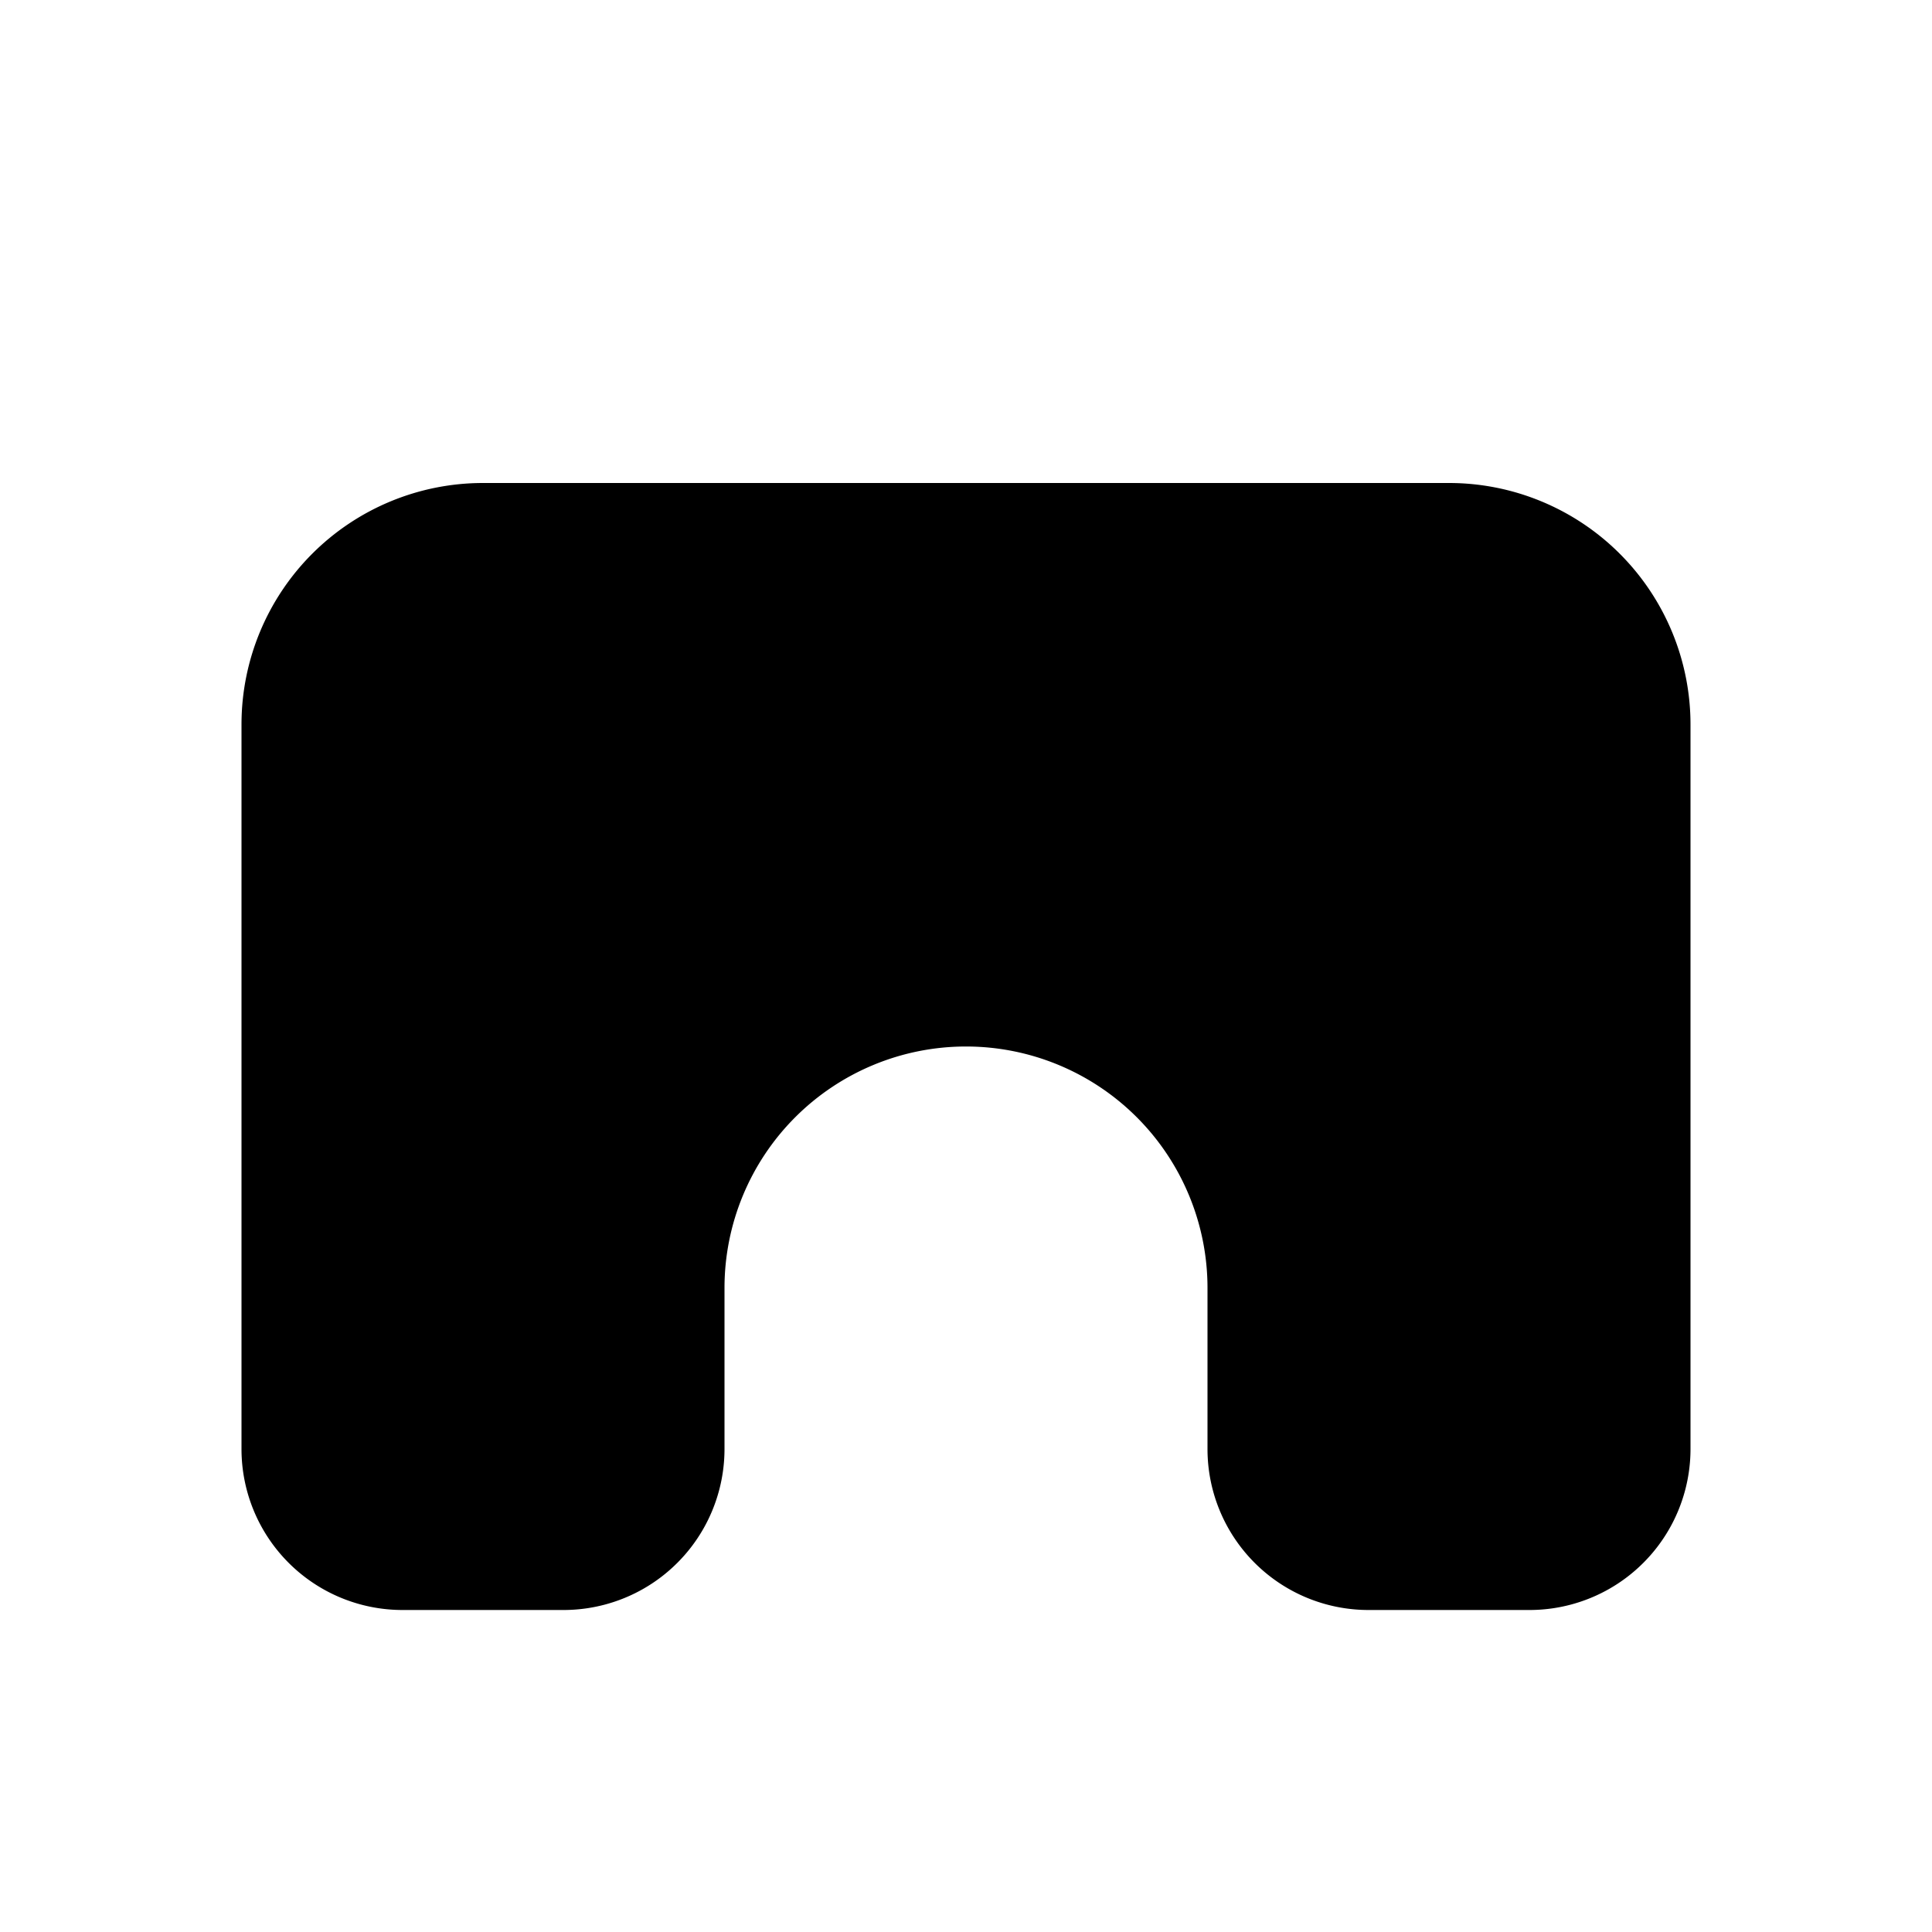 <svg
  xmlns="http://www.w3.org/2000/svg"
  width="24"
  height="24"
  viewBox="0 0 24 24"
  fill="currentColor"
  class="icon icon-tabler icons-tabler-filled icon-tabler-building-bridge-2"
>
  <path stroke="none" d="M0 0h24v24H0z" fill="none"/>
  <path d="M18 6a3 3 0 0 1 3 3v9a2 2 0 0 1 -2 2h-2a2 2 0 0 1 -2 -2v-2a3 3 0 0 0 -6 0v2a2 2 0 0 1 -2 2h-2a2 2 0 0 1 -2 -2v-9a3 3 0 0 1 3 -3z" />
</svg>